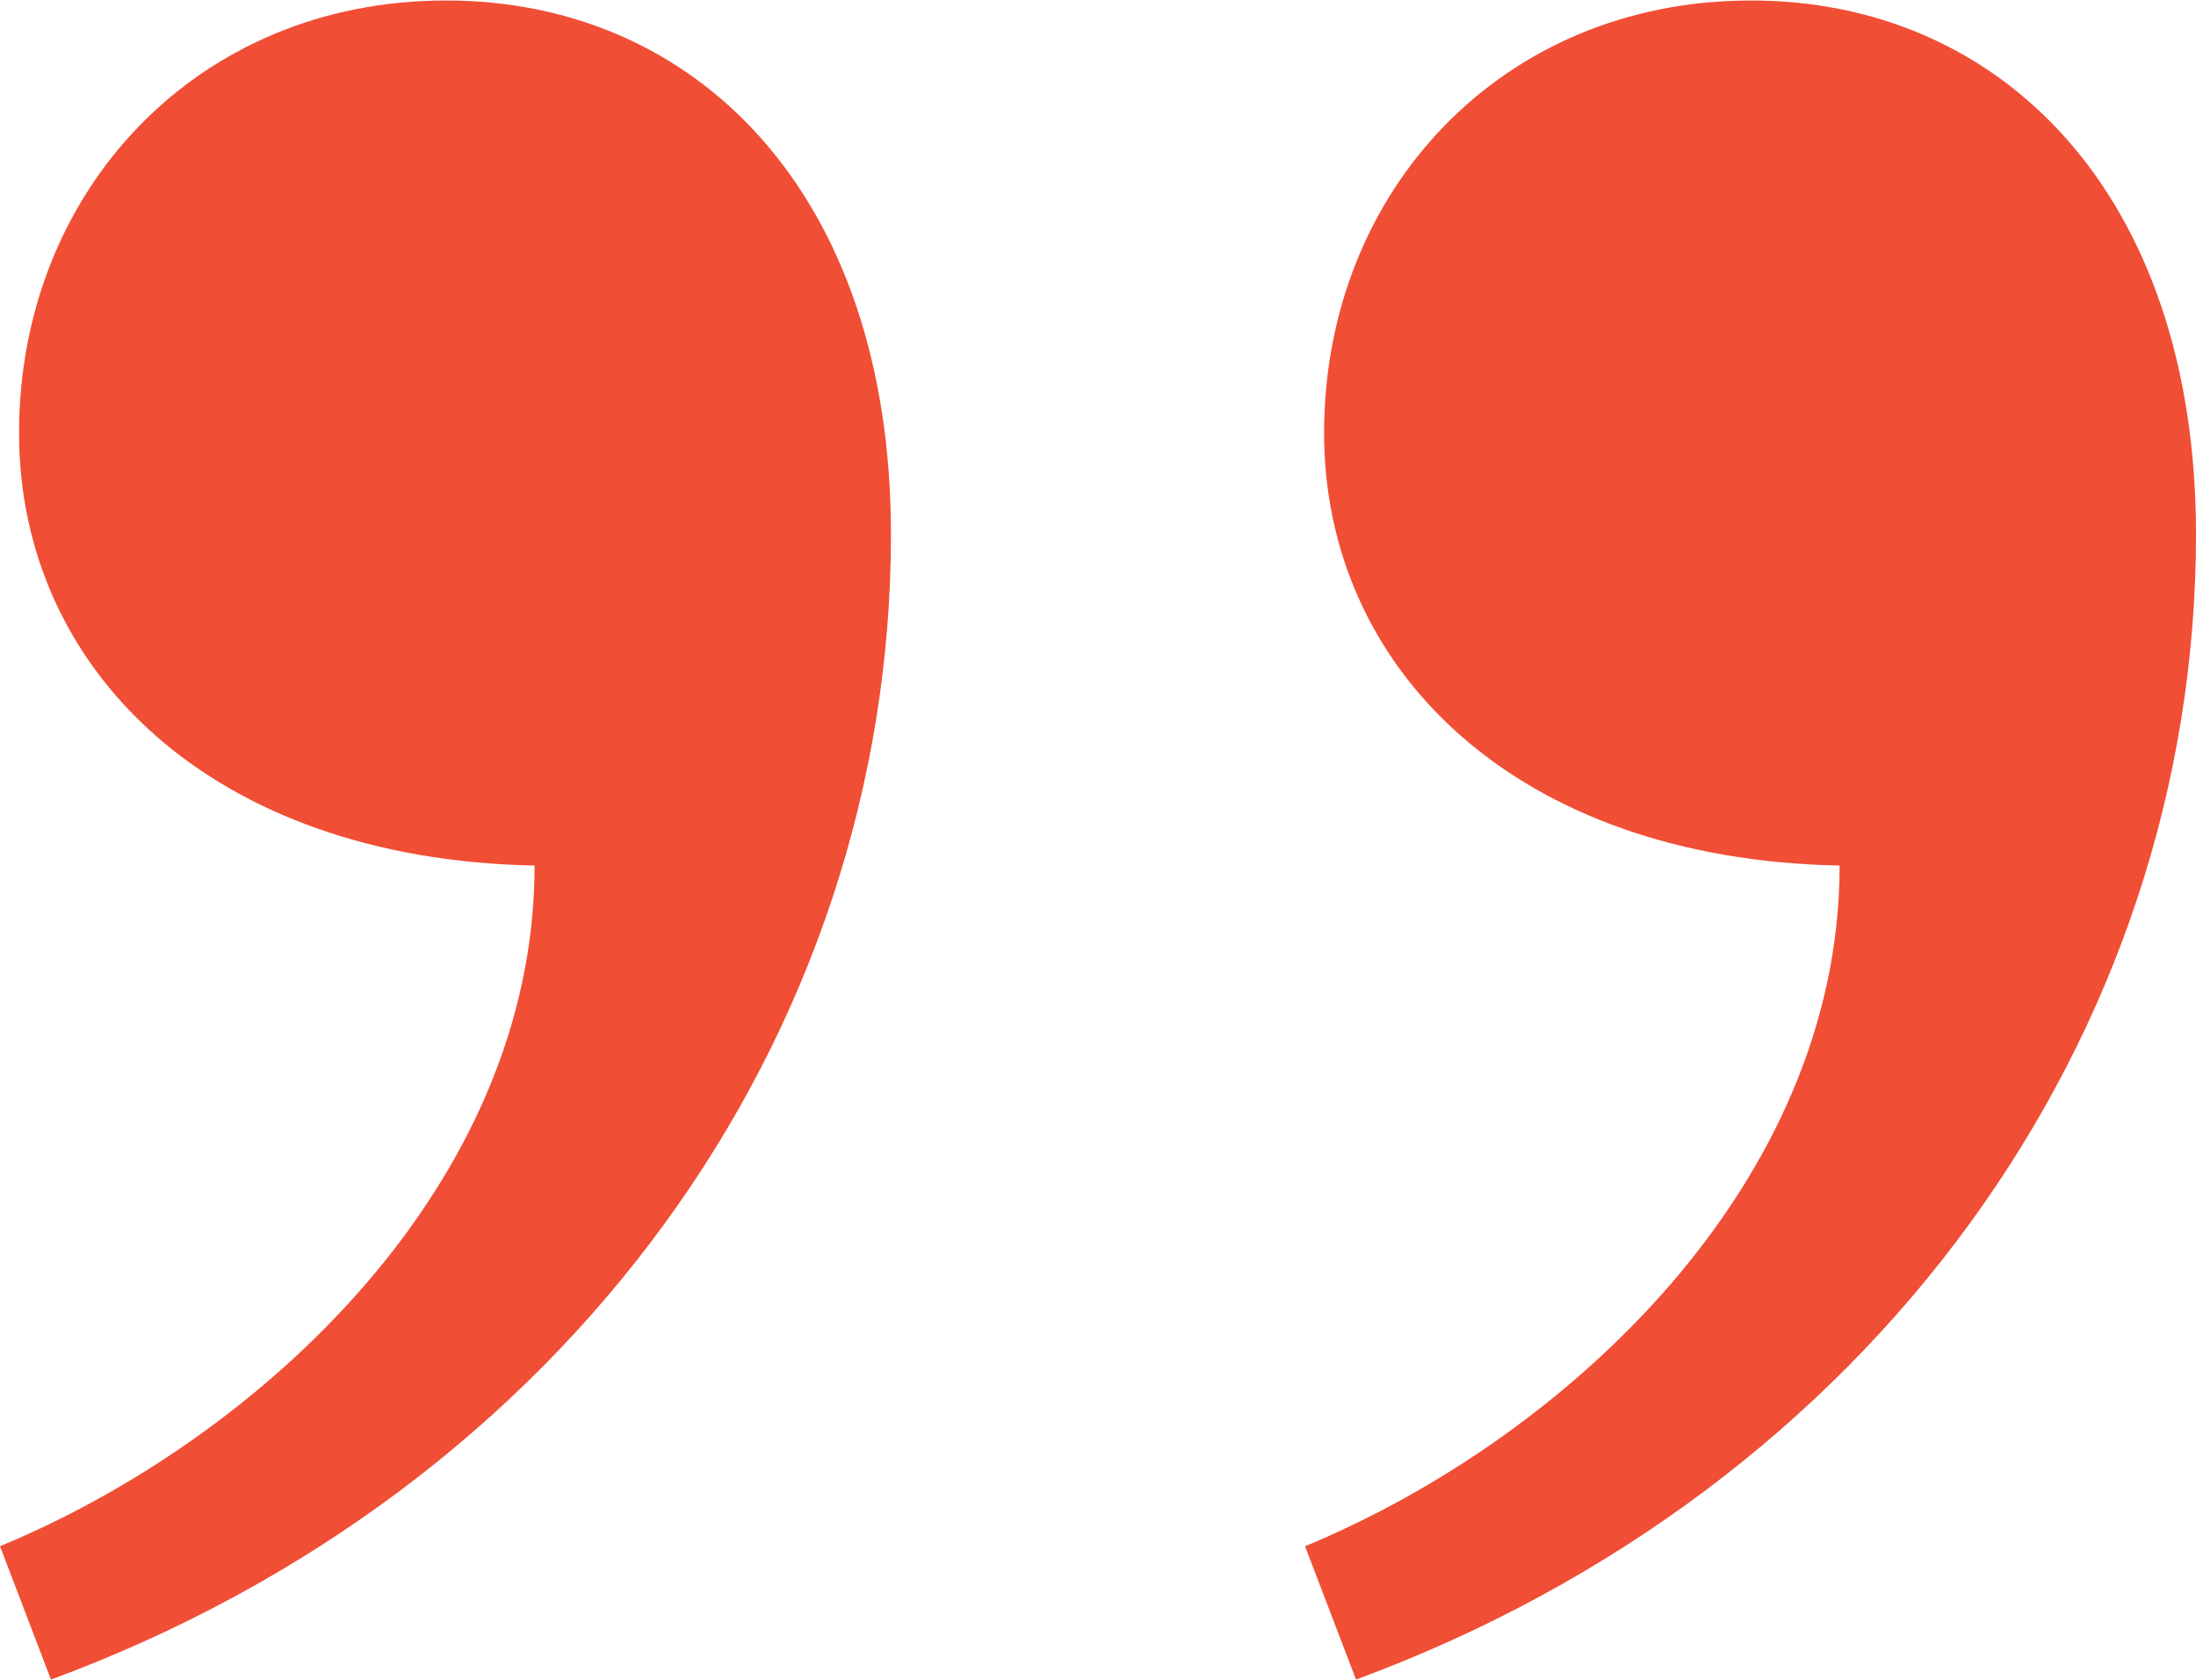 <?xml version="1.0" encoding="utf-8"?>
<!-- Generator: Adobe Illustrator 27.9.0, SVG Export Plug-In . SVG Version: 6.00 Build 0)  -->
<svg version="1.1" id="Layer_1" xmlns="http://www.w3.org/2000/svg" xmlns:xlink="http://www.w3.org/1999/xlink" x="0px" y="0px"
	 viewBox="0 0 42.64 32.62" style="enable-background:new 0 0 42.64 32.62;" xml:space="preserve">
<style type="text/css">
	.st0{fill:#F04E35;}
</style>
<path class="st0" d="M42.64,10.38c0,9.76-6.3,18.54-16.31,22.24l-0.99-2.59c5.07-2.1,10.38-7.04,10.38-13.22
	c-6.3-0.12-10.01-3.83-10.01-8.4c0-4.7,3.46-8.4,8.28-8.4C38.8,0,42.64,3.71,42.64,10.38 M17.3,10.38c0,9.76-6.3,18.54-16.31,22.24
	L0,30.03c5.07-2.1,10.38-7.04,10.38-13.22c-6.3-0.12-10.01-3.83-10.01-8.4c0-4.7,3.46-8.4,8.28-8.4C13.47,0,17.3,3.71,17.3,10.38"/>
</svg>
